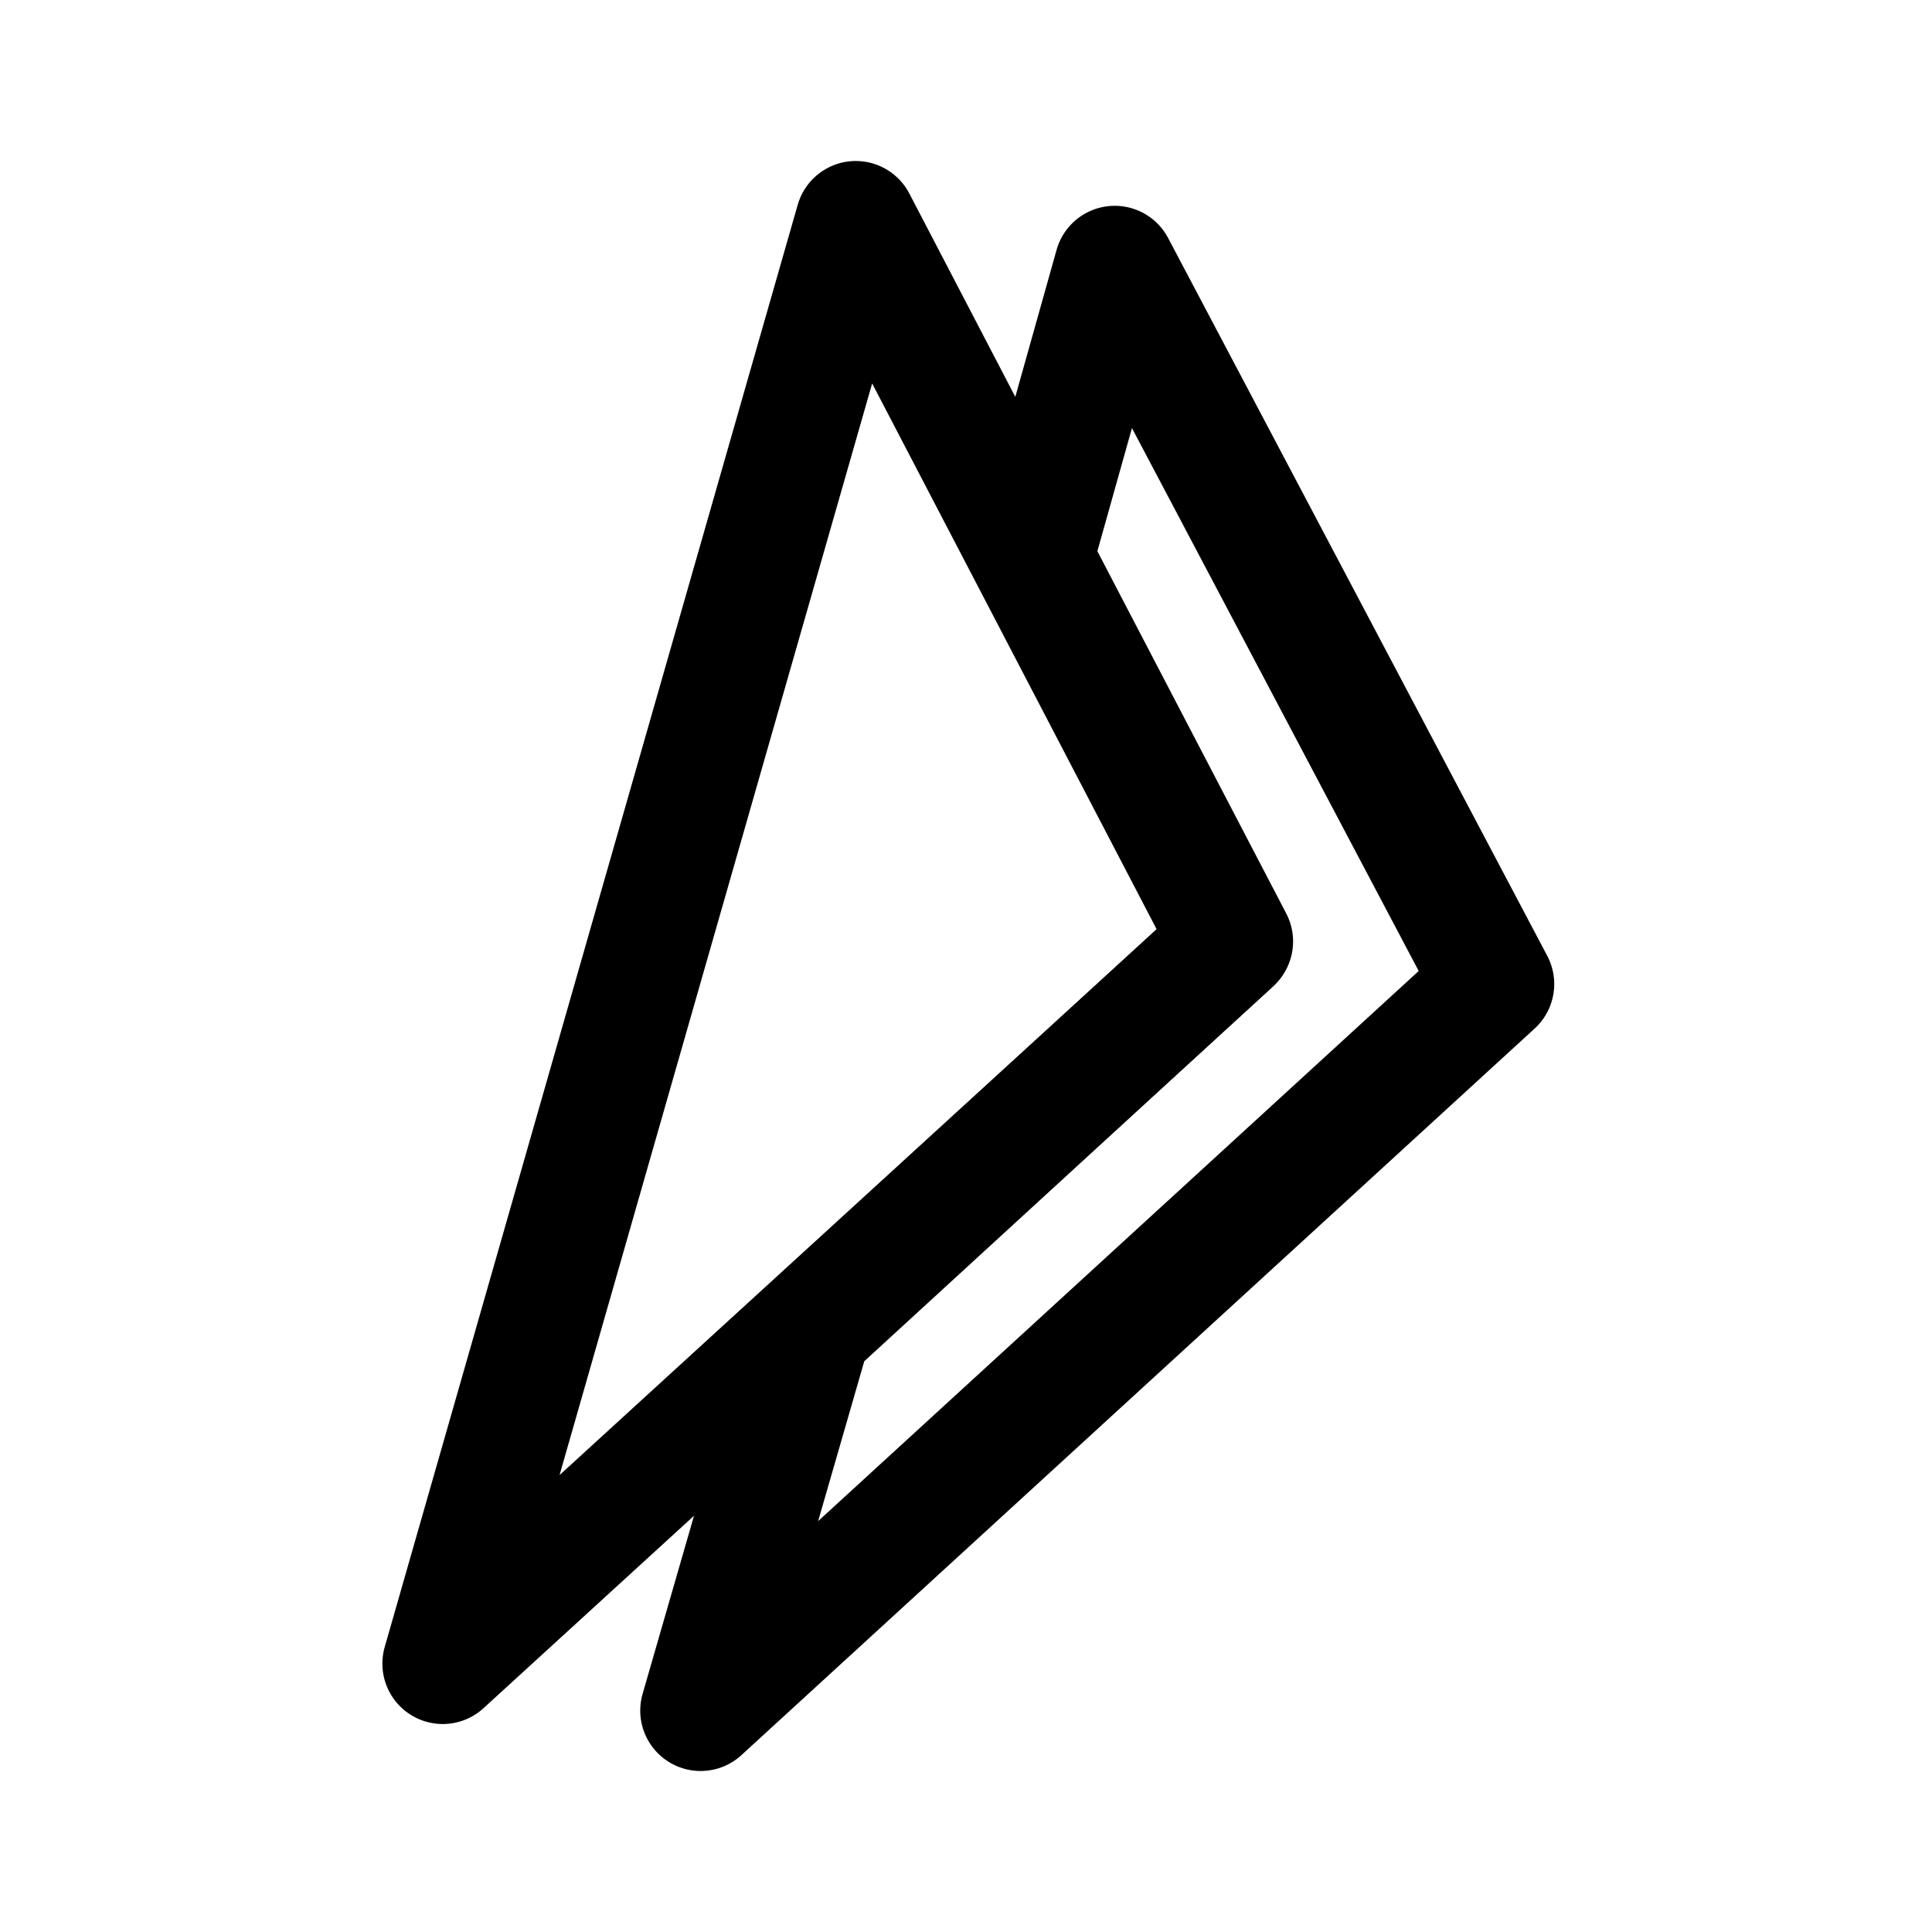 <?xml version="1.0" encoding="utf-8"?>
<svg width="800px" height="800px" viewBox="0 0 192 192" xmlns="http://www.w3.org/2000/svg" fill="none"><path stroke="#000000" stroke-linejoin="round" stroke-miterlimit="10" stroke-width="12" d="M80.593 131.996 69.626 170l78.832-72.208-37.679-71.34-8.143 28.992 19.87 38.113-41.913 38.439Z"/><path stroke="#000000" stroke-linejoin="round" stroke-miterlimit="10" stroke-width="12" d="M44 165.331 85.045 22l37.353 71.665L44 165.331Z"/></svg>